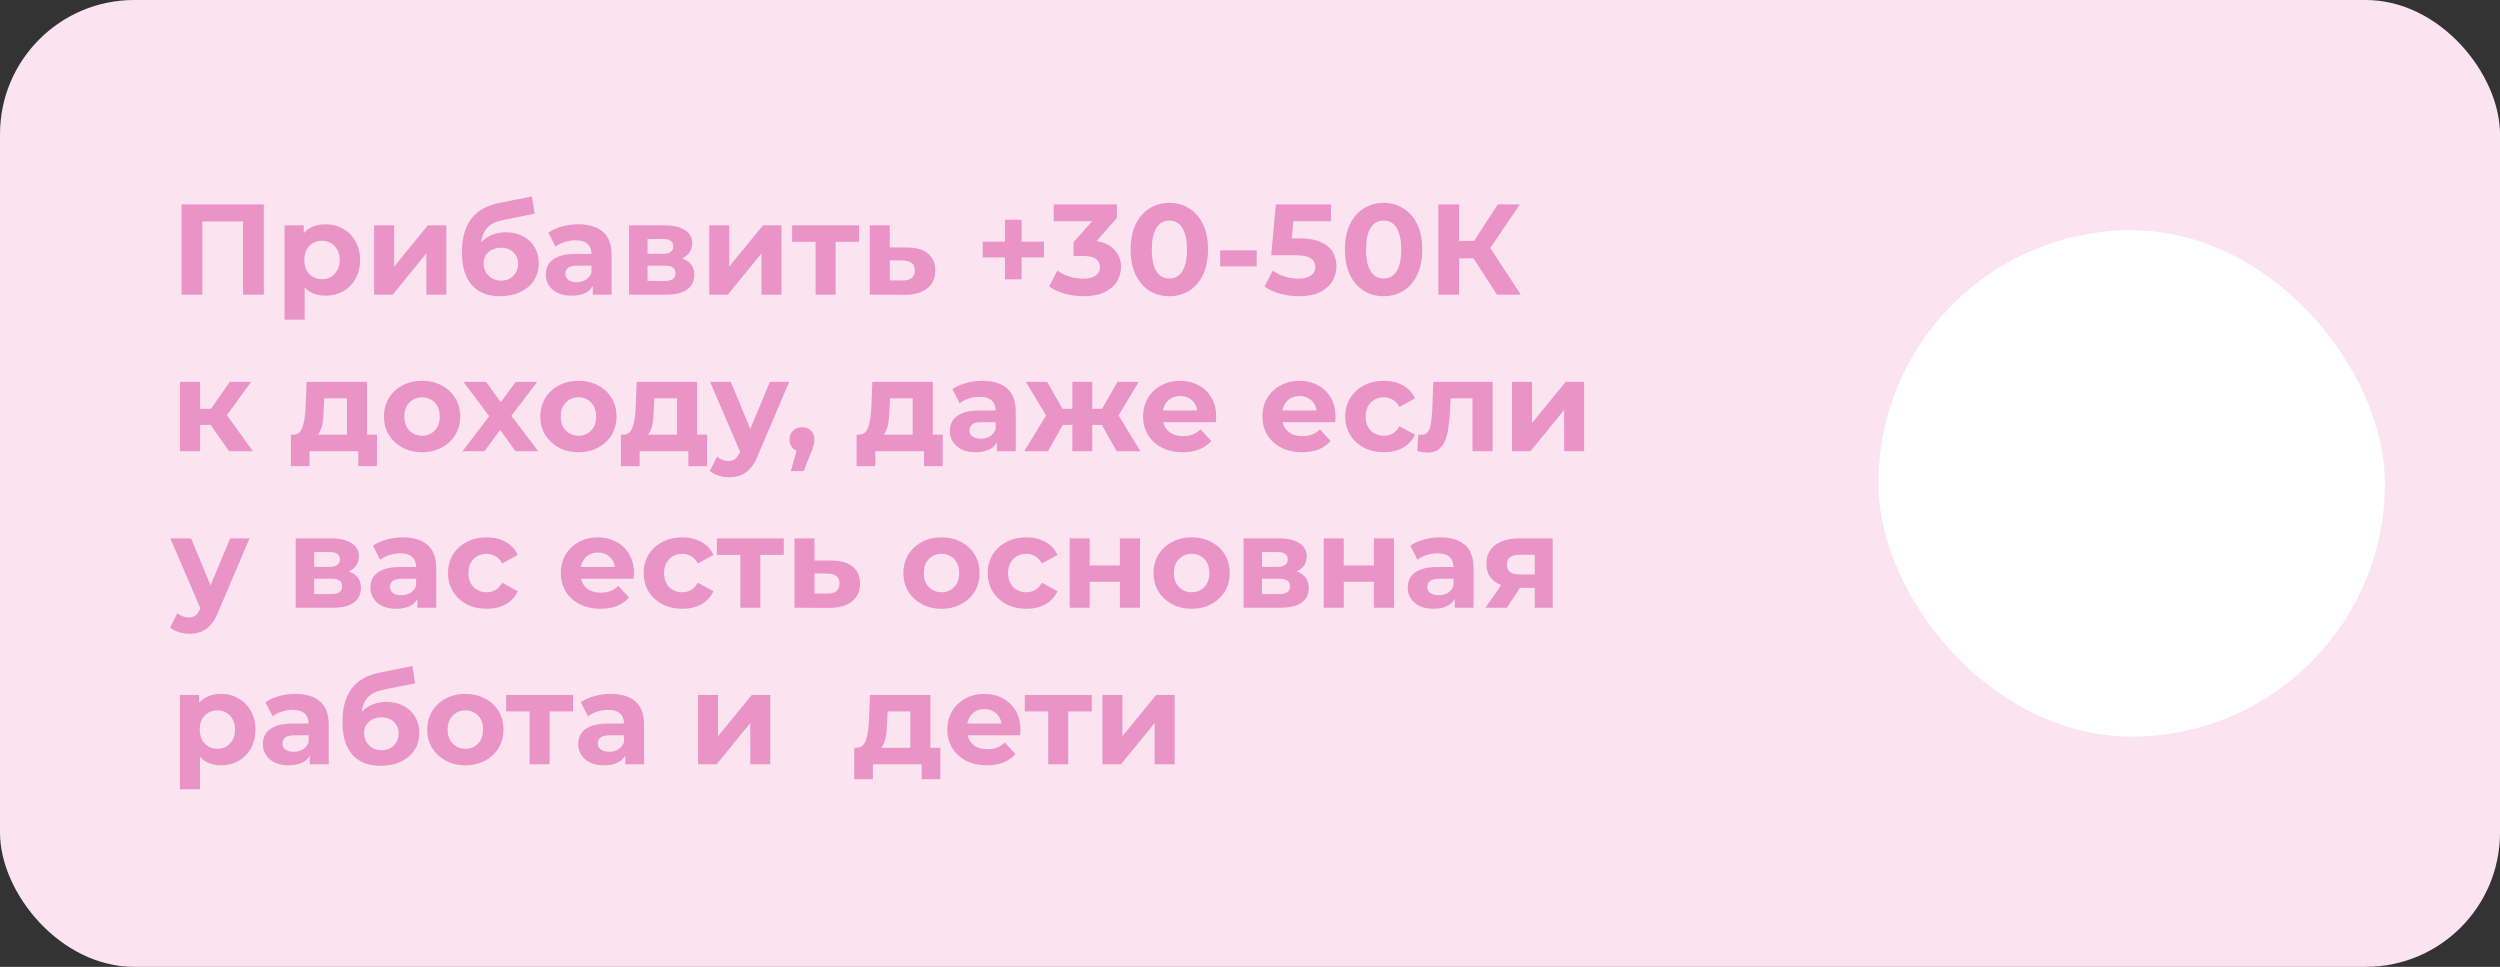 <?xml version="1.0" encoding="UTF-8"?> <svg xmlns="http://www.w3.org/2000/svg" width="543" height="210" viewBox="0 0 543 210" fill="none"><rect x="0" y="0" width="543" height="210" fill="#333333" stroke="none"/><rect width="543" height="210" rx="29.154" fill="#FBE3EF"></rect><path d="M39.436 64V44.4H57.3V64H52.792V47.06L53.828 48.096H42.908L43.944 47.06V64H39.436ZM70.699 64.224C69.429 64.224 68.319 63.944 67.367 63.384C66.415 62.824 65.668 61.975 65.127 60.836C64.604 59.679 64.343 58.223 64.343 56.468C64.343 54.695 64.595 53.239 65.099 52.1C65.603 50.961 66.331 50.112 67.283 49.552C68.235 48.992 69.373 48.712 70.699 48.712C72.117 48.712 73.387 49.039 74.507 49.692C75.645 50.327 76.541 51.223 77.195 52.38C77.867 53.537 78.203 54.9 78.203 56.468C78.203 58.055 77.867 59.427 77.195 60.584C76.541 61.741 75.645 62.637 74.507 63.272C73.387 63.907 72.117 64.224 70.699 64.224ZM61.795 69.432V48.936H65.967V52.016L65.883 56.496L66.163 60.948V69.432H61.795ZM69.943 60.64C70.671 60.64 71.315 60.472 71.875 60.136C72.453 59.8 72.911 59.324 73.247 58.708C73.601 58.073 73.779 57.327 73.779 56.468C73.779 55.591 73.601 54.844 73.247 54.228C72.911 53.612 72.453 53.136 71.875 52.8C71.315 52.464 70.671 52.296 69.943 52.296C69.215 52.296 68.561 52.464 67.983 52.8C67.404 53.136 66.947 53.612 66.611 54.228C66.275 54.844 66.107 55.591 66.107 56.468C66.107 57.327 66.275 58.073 66.611 58.708C66.947 59.324 67.404 59.8 67.983 60.136C68.561 60.472 69.215 60.64 69.943 60.64ZM81.264 64V48.936H85.604V57.896L92.94 48.936H96.944V64H92.604V55.04L85.296 64H81.264ZM108.619 64.336C107.387 64.336 106.267 64.159 105.259 63.804C104.251 63.431 103.374 62.861 102.627 62.096C101.899 61.312 101.33 60.313 100.919 59.1C100.527 57.887 100.331 56.44 100.331 54.76C100.331 53.565 100.434 52.473 100.639 51.484C100.844 50.495 101.152 49.599 101.563 48.796C101.974 47.975 102.496 47.256 103.131 46.64C103.784 46.005 104.54 45.483 105.399 45.072C106.276 44.643 107.266 44.316 108.367 44.092L115.535 42.664L116.123 46.416L109.795 47.676C109.422 47.751 108.992 47.853 108.507 47.984C108.04 48.096 107.564 48.273 107.079 48.516C106.612 48.759 106.174 49.104 105.763 49.552C105.371 49.981 105.054 50.551 104.811 51.26C104.568 51.951 104.447 52.809 104.447 53.836C104.447 54.153 104.456 54.396 104.475 54.564C104.512 54.732 104.54 54.909 104.559 55.096C104.596 55.283 104.615 55.572 104.615 55.964L103.215 54.592C103.626 53.715 104.148 52.968 104.783 52.352C105.436 51.736 106.183 51.269 107.023 50.952C107.882 50.616 108.834 50.448 109.879 50.448C111.298 50.448 112.539 50.737 113.603 51.316C114.686 51.876 115.526 52.669 116.123 53.696C116.72 54.723 117.019 55.889 117.019 57.196C117.019 58.615 116.664 59.865 115.955 60.948C115.246 62.012 114.256 62.843 112.987 63.44C111.736 64.037 110.28 64.336 108.619 64.336ZM108.843 60.948C109.571 60.948 110.215 60.789 110.775 60.472C111.335 60.136 111.764 59.697 112.063 59.156C112.38 58.596 112.539 57.971 112.539 57.28C112.539 56.608 112.38 56.011 112.063 55.488C111.764 54.965 111.335 54.555 110.775 54.256C110.215 53.957 109.562 53.808 108.815 53.808C108.087 53.808 107.434 53.957 106.855 54.256C106.276 54.536 105.828 54.928 105.511 55.432C105.194 55.936 105.035 56.524 105.035 57.196C105.035 57.887 105.194 58.521 105.511 59.1C105.847 59.66 106.295 60.108 106.855 60.444C107.434 60.78 108.096 60.948 108.843 60.948ZM128.753 64V61.06L128.473 60.416V55.152C128.473 54.219 128.183 53.491 127.605 52.968C127.045 52.445 126.177 52.184 125.001 52.184C124.198 52.184 123.405 52.315 122.621 52.576C121.855 52.819 121.202 53.155 120.661 53.584L119.093 50.532C119.914 49.953 120.903 49.505 122.061 49.188C123.218 48.871 124.394 48.712 125.589 48.712C127.885 48.712 129.667 49.253 130.937 50.336C132.206 51.419 132.841 53.108 132.841 55.404V64H128.753ZM124.161 64.224C122.985 64.224 121.977 64.028 121.137 63.636C120.297 63.225 119.653 62.675 119.205 61.984C118.757 61.293 118.533 60.519 118.533 59.66C118.533 58.764 118.747 57.98 119.177 57.308C119.625 56.636 120.325 56.113 121.277 55.74C122.229 55.348 123.47 55.152 125.001 55.152H129.005V57.7H125.477C124.45 57.7 123.741 57.868 123.349 58.204C122.975 58.54 122.789 58.96 122.789 59.464C122.789 60.024 123.003 60.472 123.433 60.808C123.881 61.125 124.487 61.284 125.253 61.284C125.981 61.284 126.634 61.116 127.213 60.78C127.791 60.425 128.211 59.912 128.473 59.24L129.145 61.256C128.827 62.227 128.249 62.964 127.409 63.468C126.569 63.972 125.486 64.224 124.161 64.224ZM136.635 64V48.936H144.335C146.22 48.936 147.695 49.281 148.759 49.972C149.823 50.644 150.355 51.596 150.355 52.828C150.355 54.06 149.851 55.031 148.843 55.74C147.854 56.431 146.538 56.776 144.895 56.776L145.343 55.768C147.172 55.768 148.535 56.104 149.431 56.776C150.346 57.448 150.803 58.428 150.803 59.716C150.803 61.041 150.299 62.087 149.291 62.852C148.283 63.617 146.743 64 144.671 64H136.635ZM140.639 61.032H144.307C145.11 61.032 145.707 60.901 146.099 60.64C146.51 60.36 146.715 59.94 146.715 59.38C146.715 58.801 146.528 58.381 146.155 58.12C145.782 57.84 145.194 57.7 144.391 57.7H140.639V61.032ZM140.639 55.124H143.943C144.708 55.124 145.278 54.984 145.651 54.704C146.043 54.424 146.239 54.023 146.239 53.5C146.239 52.959 146.043 52.557 145.651 52.296C145.278 52.035 144.708 51.904 143.943 51.904H140.639V55.124ZM154.053 64V48.936H158.393V57.896L165.729 48.936H169.733V64H165.393V55.04L158.085 64H154.053ZM177.152 64V51.512L178.132 52.52H172.056V48.936H186.588V52.52H180.512L181.492 51.512V64H177.152ZM197.064 53.752C199.043 53.771 200.546 54.219 201.572 55.096C202.618 55.955 203.14 57.177 203.14 58.764C203.14 60.425 202.552 61.723 201.376 62.656C200.2 63.571 198.567 64.028 196.476 64.028L188.916 64V48.936H193.256V53.752H197.064ZM196.084 60.92C196.924 60.939 197.568 60.761 198.016 60.388C198.464 60.015 198.688 59.455 198.688 58.708C198.688 57.961 198.464 57.429 198.016 57.112C197.568 56.776 196.924 56.599 196.084 56.58L193.256 56.552V60.92H196.084ZM218.279 60.668V47.732H221.891V60.668H218.279ZM213.435 55.908V52.492H226.763V55.908H213.435ZM235.362 64.336C233.999 64.336 232.646 64.159 231.302 63.804C229.958 63.431 228.819 62.908 227.886 62.236L229.65 58.764C230.397 59.305 231.265 59.735 232.254 60.052C233.243 60.369 234.242 60.528 235.25 60.528C236.389 60.528 237.285 60.304 237.938 59.856C238.591 59.408 238.918 58.792 238.918 58.008C238.918 57.261 238.629 56.673 238.05 56.244C237.471 55.815 236.538 55.6 235.25 55.6H233.178V52.604L238.638 46.416L239.142 48.04H228.866V44.4H242.586V47.34L237.154 53.528L234.858 52.212H236.174C238.582 52.212 240.402 52.753 241.634 53.836C242.866 54.919 243.482 56.309 243.482 58.008C243.482 59.109 243.193 60.145 242.614 61.116C242.035 62.068 241.149 62.843 239.954 63.44C238.759 64.037 237.229 64.336 235.362 64.336ZM253.976 64.336C252.371 64.336 250.934 63.944 249.664 63.16C248.395 62.357 247.396 61.2 246.668 59.688C245.94 58.176 245.576 56.347 245.576 54.2C245.576 52.053 245.94 50.224 246.668 48.712C247.396 47.2 248.395 46.052 249.664 45.268C250.934 44.465 252.371 44.064 253.976 44.064C255.6 44.064 257.038 44.465 258.288 45.268C259.558 46.052 260.556 47.2 261.284 48.712C262.012 50.224 262.376 52.053 262.376 54.2C262.376 56.347 262.012 58.176 261.284 59.688C260.556 61.2 259.558 62.357 258.288 63.16C257.038 63.944 255.6 64.336 253.976 64.336ZM253.976 60.5C254.742 60.5 255.404 60.285 255.964 59.856C256.543 59.427 256.991 58.745 257.308 57.812C257.644 56.879 257.812 55.675 257.812 54.2C257.812 52.725 257.644 51.521 257.308 50.588C256.991 49.655 256.543 48.973 255.964 48.544C255.404 48.115 254.742 47.9 253.976 47.9C253.23 47.9 252.567 48.115 251.988 48.544C251.428 48.973 250.98 49.655 250.644 50.588C250.327 51.521 250.168 52.725 250.168 54.2C250.168 55.675 250.327 56.879 250.644 57.812C250.98 58.745 251.428 59.427 251.988 59.856C252.567 60.285 253.23 60.5 253.976 60.5ZM265.026 57.868V54.368H272.95V57.868H265.026ZM282.127 64.336C280.764 64.336 279.411 64.159 278.067 63.804C276.742 63.431 275.603 62.908 274.651 62.236L276.443 58.764C277.19 59.305 278.048 59.735 279.019 60.052C280.008 60.369 281.007 60.528 282.015 60.528C283.154 60.528 284.05 60.304 284.703 59.856C285.356 59.408 285.683 58.783 285.683 57.98C285.683 57.476 285.552 57.028 285.291 56.636C285.03 56.244 284.563 55.945 283.891 55.74C283.238 55.535 282.314 55.432 281.119 55.432H276.107L277.115 44.4H289.071V48.04H278.739L281.091 45.968L280.391 53.836L278.039 51.764H282.183C284.124 51.764 285.683 52.035 286.859 52.576C288.054 53.099 288.922 53.817 289.463 54.732C290.004 55.647 290.275 56.683 290.275 57.84C290.275 58.997 289.986 60.071 289.407 61.06C288.828 62.031 287.932 62.824 286.719 63.44C285.524 64.037 283.994 64.336 282.127 64.336ZM300.515 64.336C298.91 64.336 297.473 63.944 296.203 63.16C294.934 62.357 293.935 61.2 293.207 59.688C292.479 58.176 292.115 56.347 292.115 54.2C292.115 52.053 292.479 50.224 293.207 48.712C293.935 47.2 294.934 46.052 296.203 45.268C297.473 44.465 298.91 44.064 300.515 44.064C302.139 44.064 303.577 44.465 304.827 45.268C306.097 46.052 307.095 47.2 307.823 48.712C308.551 50.224 308.915 52.053 308.915 54.2C308.915 56.347 308.551 58.176 307.823 59.688C307.095 61.2 306.097 62.357 304.827 63.16C303.577 63.944 302.139 64.336 300.515 64.336ZM300.515 60.5C301.281 60.5 301.943 60.285 302.503 59.856C303.082 59.427 303.53 58.745 303.847 57.812C304.183 56.879 304.351 55.675 304.351 54.2C304.351 52.725 304.183 51.521 303.847 50.588C303.53 49.655 303.082 48.973 302.503 48.544C301.943 48.115 301.281 47.9 300.515 47.9C299.769 47.9 299.106 48.115 298.527 48.544C297.967 48.973 297.519 49.655 297.183 50.588C296.866 51.521 296.707 52.725 296.707 54.2C296.707 55.675 296.866 56.879 297.183 57.812C297.519 58.745 297.967 59.427 298.527 59.856C299.106 60.285 299.769 60.5 300.515 60.5ZM325.147 64L319.043 54.564L322.711 52.352L330.299 64H325.147ZM312.407 64V44.4H316.915V64H312.407ZM315.599 56.104V52.324H322.431V56.104H315.599ZM323.131 54.704L318.959 54.2L325.315 44.4H330.103L323.131 54.704ZM49.768 98L44.728 90.86L48.284 88.76L54.92 98H49.768ZM39.1 98V82.936H43.468V98H39.1ZM42.18 92.288V88.788H47.444V92.288H42.18ZM48.704 90.972L44.616 90.524L49.908 82.936H54.556L48.704 90.972ZM75.355 96.04V86.52H70.427L70.343 88.452C70.305 89.255 70.258 90.02 70.203 90.748C70.147 91.476 70.034 92.139 69.867 92.736C69.717 93.315 69.493 93.809 69.195 94.22C68.896 94.612 68.495 94.883 67.99 95.032L63.678 94.416C64.22 94.416 64.659 94.257 64.995 93.94C65.331 93.604 65.592 93.147 65.778 92.568C65.965 91.971 66.105 91.299 66.198 90.552C66.292 89.787 66.357 88.984 66.394 88.144L66.591 82.936H79.722V96.04H75.355ZM63.175 101.248V94.416H81.879V101.248H77.819V98H67.234V101.248H63.175ZM91.683 98.224C90.078 98.224 88.65 97.888 87.399 97.216C86.167 96.544 85.187 95.629 84.459 94.472C83.75 93.296 83.395 91.961 83.395 90.468C83.395 88.956 83.75 87.621 84.459 86.464C85.187 85.288 86.167 84.373 87.399 83.72C88.65 83.048 90.078 82.712 91.683 82.712C93.27 82.712 94.689 83.048 95.939 83.72C97.19 84.373 98.17 85.279 98.879 86.436C99.589 87.593 99.943 88.937 99.943 90.468C99.943 91.961 99.589 93.296 98.879 94.472C98.17 95.629 97.19 96.544 95.939 97.216C94.689 97.888 93.27 98.224 91.683 98.224ZM91.683 94.64C92.411 94.64 93.065 94.472 93.643 94.136C94.222 93.8 94.679 93.324 95.015 92.708C95.351 92.073 95.519 91.327 95.519 90.468C95.519 89.591 95.351 88.844 95.015 88.228C94.679 87.612 94.222 87.136 93.643 86.8C93.065 86.464 92.411 86.296 91.683 86.296C90.955 86.296 90.302 86.464 89.723 86.8C89.145 87.136 88.678 87.612 88.323 88.228C87.987 88.844 87.819 89.591 87.819 90.468C87.819 91.327 87.987 92.073 88.323 92.708C88.678 93.324 89.145 93.8 89.723 94.136C90.302 94.472 90.955 94.64 91.683 94.64ZM100.467 98L107.215 89.152L107.131 91.56L100.663 82.936H105.563L109.651 88.564L107.803 88.62L112.031 82.936H116.679L110.183 91.476V89.124L116.903 98H111.947L107.663 92.008L109.483 92.26L105.227 98H100.467ZM125.644 98.224C124.039 98.224 122.611 97.888 121.36 97.216C120.128 96.544 119.148 95.629 118.42 94.472C117.711 93.296 117.356 91.961 117.356 90.468C117.356 88.956 117.711 87.621 118.42 86.464C119.148 85.288 120.128 84.373 121.36 83.72C122.611 83.048 124.039 82.712 125.644 82.712C127.231 82.712 128.65 83.048 129.9 83.72C131.151 84.373 132.131 85.279 132.84 86.436C133.55 87.593 133.904 88.937 133.904 90.468C133.904 91.961 133.55 93.296 132.84 94.472C132.131 95.629 131.151 96.544 129.9 97.216C128.65 97.888 127.231 98.224 125.644 98.224ZM125.644 94.64C126.372 94.64 127.026 94.472 127.604 94.136C128.183 93.8 128.64 93.324 128.976 92.708C129.312 92.073 129.48 91.327 129.48 90.468C129.48 89.591 129.312 88.844 128.976 88.228C128.64 87.612 128.183 87.136 127.604 86.8C127.026 86.464 126.372 86.296 125.644 86.296C124.916 86.296 124.263 86.464 123.684 86.8C123.106 87.136 122.639 87.612 122.284 88.228C121.948 88.844 121.78 89.591 121.78 90.468C121.78 91.327 121.948 92.073 122.284 92.708C122.639 93.324 123.106 93.8 123.684 94.136C124.263 94.472 124.916 94.64 125.644 94.64ZM147.05 96.04V86.52H142.122L142.038 88.452C142.001 89.255 141.954 90.02 141.898 90.748C141.842 91.476 141.73 92.139 141.562 92.736C141.413 93.315 141.189 93.809 140.89 94.22C140.591 94.612 140.19 94.883 139.686 95.032L135.374 94.416C135.915 94.416 136.354 94.257 136.69 93.94C137.026 93.604 137.287 93.147 137.474 92.568C137.661 91.971 137.801 91.299 137.894 90.552C137.987 89.787 138.053 88.984 138.09 88.144L138.286 82.936H151.418V96.04H147.05ZM134.87 101.248V94.416H153.574V101.248H149.514V98H138.93V101.248H134.87ZM158.367 103.656C157.583 103.656 156.808 103.535 156.043 103.292C155.277 103.049 154.652 102.713 154.167 102.284L155.763 99.176C156.099 99.475 156.481 99.708 156.911 99.876C157.359 100.044 157.797 100.128 158.227 100.128C158.843 100.128 159.328 99.979 159.683 99.68C160.056 99.4 160.392 98.924 160.691 98.252L161.475 96.404L161.811 95.928L167.215 82.936H171.415L164.611 98.924C164.125 100.137 163.565 101.089 162.931 101.78C162.315 102.471 161.624 102.956 160.859 103.236C160.112 103.516 159.281 103.656 158.367 103.656ZM160.943 98.588L154.223 82.936H158.731L163.939 95.536L160.943 98.588ZM171.78 102.312L173.628 95.592L174.244 98.112C173.441 98.112 172.778 97.879 172.256 97.412C171.752 96.945 171.5 96.301 171.5 95.48C171.5 94.659 171.761 94.005 172.284 93.52C172.806 93.035 173.45 92.792 174.216 92.792C175 92.792 175.644 93.044 176.148 93.548C176.652 94.033 176.904 94.677 176.904 95.48C176.904 95.723 176.885 95.965 176.848 96.208C176.81 96.432 176.736 96.712 176.624 97.048C176.53 97.365 176.372 97.776 176.148 98.28L174.552 102.312H171.78ZM198.237 96.04V86.52H193.309L193.225 88.452C193.188 89.255 193.141 90.02 193.085 90.748C193.029 91.476 192.917 92.139 192.749 92.736C192.6 93.315 192.376 93.809 192.077 94.22C191.779 94.612 191.377 94.883 190.873 95.032L186.561 94.416C187.103 94.416 187.541 94.257 187.877 93.94C188.213 93.604 188.475 93.147 188.661 92.568C188.848 91.971 188.988 91.299 189.081 90.552C189.175 89.787 189.24 88.984 189.277 88.144L189.473 82.936H202.605V96.04H198.237ZM186.057 101.248V94.416H204.761V101.248H200.701V98H190.117V101.248H186.057ZM216.526 98V95.06L216.246 94.416V89.152C216.246 88.219 215.957 87.491 215.378 86.968C214.818 86.445 213.95 86.184 212.774 86.184C211.971 86.184 211.178 86.315 210.394 86.576C209.629 86.819 208.975 87.155 208.434 87.584L206.866 84.532C207.687 83.953 208.677 83.505 209.834 83.188C210.991 82.871 212.167 82.712 213.362 82.712C215.658 82.712 217.441 83.253 218.71 84.336C219.979 85.419 220.614 87.108 220.614 89.404V98H216.526ZM211.934 98.224C210.758 98.224 209.75 98.028 208.91 97.636C208.07 97.225 207.426 96.675 206.978 95.984C206.53 95.293 206.306 94.519 206.306 93.66C206.306 92.764 206.521 91.98 206.95 91.308C207.398 90.636 208.098 90.113 209.05 89.74C210.002 89.348 211.243 89.152 212.774 89.152H216.778V91.7H213.25C212.223 91.7 211.514 91.868 211.122 92.204C210.749 92.54 210.562 92.96 210.562 93.464C210.562 94.024 210.777 94.472 211.206 94.808C211.654 95.125 212.261 95.284 213.026 95.284C213.754 95.284 214.407 95.116 214.986 94.78C215.565 94.425 215.985 93.912 216.246 93.24L216.918 95.256C216.601 96.227 216.022 96.964 215.182 97.468C214.342 97.972 213.259 98.224 211.934 98.224ZM242.525 98L238.521 90.86L242.049 88.76L247.705 98H242.525ZM235.945 92.288V88.788H241.181V92.288H235.945ZM242.497 90.972L238.381 90.524L242.721 82.936H247.341L242.497 90.972ZM227.629 98H222.477L228.105 88.76L231.633 90.86L227.629 98ZM237.233 98H232.921V82.936H237.233V98ZM234.209 92.288H229.001V88.788H234.209V92.288ZM227.657 90.972L222.813 82.936H227.433L231.745 90.524L227.657 90.972ZM256.874 98.224C255.157 98.224 253.645 97.888 252.338 97.216C251.05 96.544 250.051 95.629 249.342 94.472C248.633 93.296 248.278 91.961 248.278 90.468C248.278 88.956 248.623 87.621 249.314 86.464C250.023 85.288 250.985 84.373 252.198 83.72C253.411 83.048 254.783 82.712 256.314 82.712C257.789 82.712 259.114 83.029 260.29 83.664C261.485 84.28 262.427 85.176 263.118 86.352C263.809 87.509 264.154 88.9 264.154 90.524C264.154 90.692 264.145 90.888 264.126 91.112C264.107 91.317 264.089 91.513 264.07 91.7H251.834V89.152H261.774L260.094 89.908C260.094 89.124 259.935 88.443 259.618 87.864C259.301 87.285 258.862 86.837 258.302 86.52C257.742 86.184 257.089 86.016 256.342 86.016C255.595 86.016 254.933 86.184 254.354 86.52C253.794 86.837 253.355 87.295 253.038 87.892C252.721 88.471 252.562 89.161 252.562 89.964V90.636C252.562 91.457 252.739 92.185 253.094 92.82C253.467 93.436 253.981 93.912 254.634 94.248C255.306 94.565 256.09 94.724 256.986 94.724C257.789 94.724 258.489 94.603 259.086 94.36C259.702 94.117 260.262 93.753 260.766 93.268L263.09 95.788C262.399 96.572 261.531 97.179 260.486 97.608C259.441 98.019 258.237 98.224 256.874 98.224ZM282.796 98.224C281.079 98.224 279.567 97.888 278.26 97.216C276.972 96.544 275.973 95.629 275.264 94.472C274.555 93.296 274.2 91.961 274.2 90.468C274.2 88.956 274.545 87.621 275.236 86.464C275.945 85.288 276.907 84.373 278.12 83.72C279.333 83.048 280.705 82.712 282.236 82.712C283.711 82.712 285.036 83.029 286.212 83.664C287.407 84.28 288.349 85.176 289.04 86.352C289.731 87.509 290.076 88.9 290.076 90.524C290.076 90.692 290.067 90.888 290.048 91.112C290.029 91.317 290.011 91.513 289.992 91.7H277.756V89.152H287.696L286.016 89.908C286.016 89.124 285.857 88.443 285.54 87.864C285.223 87.285 284.784 86.837 284.224 86.52C283.664 86.184 283.011 86.016 282.264 86.016C281.517 86.016 280.855 86.184 280.276 86.52C279.716 86.837 279.277 87.295 278.96 87.892C278.643 88.471 278.484 89.161 278.484 89.964V90.636C278.484 91.457 278.661 92.185 279.016 92.82C279.389 93.436 279.903 93.912 280.556 94.248C281.228 94.565 282.012 94.724 282.908 94.724C283.711 94.724 284.411 94.603 285.008 94.36C285.624 94.117 286.184 93.753 286.688 93.268L289.012 95.788C288.321 96.572 287.453 97.179 286.408 97.608C285.363 98.019 284.159 98.224 282.796 98.224ZM300.592 98.224C298.968 98.224 297.522 97.897 296.252 97.244C294.983 96.572 293.984 95.648 293.256 94.472C292.547 93.296 292.192 91.961 292.192 90.468C292.192 88.956 292.547 87.621 293.256 86.464C293.984 85.288 294.983 84.373 296.252 83.72C297.522 83.048 298.968 82.712 300.592 82.712C302.179 82.712 303.56 83.048 304.736 83.72C305.912 84.373 306.78 85.316 307.34 86.548L303.952 88.368C303.56 87.659 303.066 87.136 302.468 86.8C301.89 86.464 301.255 86.296 300.564 86.296C299.818 86.296 299.146 86.464 298.548 86.8C297.951 87.136 297.475 87.612 297.12 88.228C296.784 88.844 296.616 89.591 296.616 90.468C296.616 91.345 296.784 92.092 297.12 92.708C297.475 93.324 297.951 93.8 298.548 94.136C299.146 94.472 299.818 94.64 300.564 94.64C301.255 94.64 301.89 94.481 302.468 94.164C303.066 93.828 303.56 93.296 303.952 92.568L307.34 94.416C306.78 95.629 305.912 96.572 304.736 97.244C303.56 97.897 302.179 98.224 300.592 98.224ZM307.844 97.972L308.068 94.388C308.18 94.407 308.292 94.425 308.404 94.444C308.516 94.444 308.619 94.444 308.712 94.444C309.235 94.444 309.646 94.295 309.944 93.996C310.243 93.697 310.467 93.296 310.616 92.792C310.766 92.269 310.868 91.681 310.924 91.028C310.999 90.375 311.055 89.693 311.092 88.984L311.316 82.936H324.196V98H319.828V85.456L320.808 86.52H314.2L315.124 85.4L314.928 89.18C314.872 90.524 314.76 91.756 314.592 92.876C314.443 93.996 314.191 94.967 313.836 95.788C313.482 96.591 313.006 97.216 312.408 97.664C311.811 98.093 311.046 98.308 310.112 98.308C309.776 98.308 309.422 98.28 309.048 98.224C308.675 98.168 308.274 98.084 307.844 97.972ZM328.397 98V82.936H332.737V91.896L340.073 82.936H344.077V98H339.737V89.04L332.429 98H328.397ZM41.144 137.656C40.36 137.656 39.585 137.535 38.82 137.292C38.055 137.049 37.429 136.713 36.944 136.284L38.54 133.176C38.876 133.475 39.259 133.708 39.688 133.876C40.136 134.044 40.575 134.128 41.004 134.128C41.62 134.128 42.105 133.979 42.46 133.68C42.833 133.4 43.169 132.924 43.468 132.252L44.252 130.404L44.588 129.928L49.992 116.936H54.192L47.388 132.924C46.903 134.137 46.343 135.089 45.708 135.78C45.092 136.471 44.401 136.956 43.636 137.236C42.889 137.516 42.059 137.656 41.144 137.656ZM43.72 132.588L37 116.936H41.508L46.716 129.536L43.72 132.588ZM64.229 132V116.936H71.929C73.814 116.936 75.289 117.281 76.353 117.972C77.417 118.644 77.949 119.596 77.949 120.828C77.949 122.06 77.445 123.031 76.437 123.74C75.448 124.431 74.132 124.776 72.489 124.776L72.937 123.768C74.766 123.768 76.129 124.104 77.025 124.776C77.94 125.448 78.397 126.428 78.397 127.716C78.397 129.041 77.893 130.087 76.885 130.852C75.877 131.617 74.337 132 72.265 132H64.229ZM68.233 129.032H71.901C72.704 129.032 73.301 128.901 73.693 128.64C74.104 128.36 74.309 127.94 74.309 127.38C74.309 126.801 74.122 126.381 73.749 126.12C73.376 125.84 72.788 125.7 71.985 125.7H68.233V129.032ZM68.233 123.124H71.537C72.302 123.124 72.872 122.984 73.245 122.704C73.637 122.424 73.833 122.023 73.833 121.5C73.833 120.959 73.637 120.557 73.245 120.296C72.872 120.035 72.302 119.904 71.537 119.904H68.233V123.124ZM90.663 132V129.06L90.383 128.416V123.152C90.383 122.219 90.094 121.491 89.515 120.968C88.955 120.445 88.087 120.184 86.911 120.184C86.108 120.184 85.315 120.315 84.531 120.576C83.766 120.819 83.112 121.155 82.571 121.584L81.003 118.532C81.824 117.953 82.814 117.505 83.971 117.188C85.128 116.871 86.304 116.712 87.499 116.712C89.795 116.712 91.578 117.253 92.847 118.336C94.116 119.419 94.751 121.108 94.751 123.404V132H90.663ZM86.071 132.224C84.895 132.224 83.887 132.028 83.047 131.636C82.207 131.225 81.563 130.675 81.115 129.984C80.667 129.293 80.443 128.519 80.443 127.66C80.443 126.764 80.657 125.98 81.087 125.308C81.535 124.636 82.235 124.113 83.187 123.74C84.139 123.348 85.38 123.152 86.911 123.152H90.915V125.7H87.387C86.36 125.7 85.651 125.868 85.259 126.204C84.885 126.54 84.699 126.96 84.699 127.464C84.699 128.024 84.913 128.472 85.343 128.808C85.791 129.125 86.397 129.284 87.163 129.284C87.891 129.284 88.544 129.116 89.123 128.78C89.701 128.425 90.121 127.912 90.383 127.24L91.055 129.256C90.737 130.227 90.159 130.964 89.319 131.468C88.479 131.972 87.396 132.224 86.071 132.224ZM105.713 132.224C104.089 132.224 102.643 131.897 101.373 131.244C100.104 130.572 99.105 129.648 98.377 128.472C97.668 127.296 97.313 125.961 97.313 124.468C97.313 122.956 97.668 121.621 98.377 120.464C99.105 119.288 100.104 118.373 101.373 117.72C102.643 117.048 104.089 116.712 105.713 116.712C107.3 116.712 108.681 117.048 109.857 117.72C111.033 118.373 111.901 119.316 112.461 120.548L109.073 122.368C108.681 121.659 108.187 121.136 107.589 120.8C107.011 120.464 106.376 120.296 105.685 120.296C104.939 120.296 104.267 120.464 103.669 120.8C103.072 121.136 102.596 121.612 102.241 122.228C101.905 122.844 101.737 123.591 101.737 124.468C101.737 125.345 101.905 126.092 102.241 126.708C102.596 127.324 103.072 127.8 103.669 128.136C104.267 128.472 104.939 128.64 105.685 128.64C106.376 128.64 107.011 128.481 107.589 128.164C108.187 127.828 108.681 127.296 109.073 126.568L112.461 128.416C111.901 129.629 111.033 130.572 109.857 131.244C108.681 131.897 107.3 132.224 105.713 132.224ZM130.409 132.224C128.692 132.224 127.18 131.888 125.873 131.216C124.585 130.544 123.587 129.629 122.877 128.472C122.168 127.296 121.813 125.961 121.813 124.468C121.813 122.956 122.159 121.621 122.849 120.464C123.559 119.288 124.52 118.373 125.733 117.72C126.947 117.048 128.319 116.712 129.849 116.712C131.324 116.712 132.649 117.029 133.825 117.664C135.02 118.28 135.963 119.176 136.653 120.352C137.344 121.509 137.689 122.9 137.689 124.524C137.689 124.692 137.68 124.888 137.661 125.112C137.643 125.317 137.624 125.513 137.605 125.7H125.369V123.152H135.309L133.629 123.908C133.629 123.124 133.471 122.443 133.153 121.864C132.836 121.285 132.397 120.837 131.837 120.52C131.277 120.184 130.624 120.016 129.877 120.016C129.131 120.016 128.468 120.184 127.889 120.52C127.329 120.837 126.891 121.295 126.573 121.892C126.256 122.471 126.097 123.161 126.097 123.964V124.636C126.097 125.457 126.275 126.185 126.629 126.82C127.003 127.436 127.516 127.912 128.169 128.248C128.841 128.565 129.625 128.724 130.521 128.724C131.324 128.724 132.024 128.603 132.621 128.36C133.237 128.117 133.797 127.753 134.301 127.268L136.625 129.788C135.935 130.572 135.067 131.179 134.021 131.608C132.976 132.019 131.772 132.224 130.409 132.224ZM148.206 132.224C146.582 132.224 145.135 131.897 143.866 131.244C142.596 130.572 141.598 129.648 140.87 128.472C140.16 127.296 139.806 125.961 139.806 124.468C139.806 122.956 140.16 121.621 140.87 120.464C141.598 119.288 142.596 118.373 143.866 117.72C145.135 117.048 146.582 116.712 148.206 116.712C149.792 116.712 151.174 117.048 152.35 117.72C153.526 118.373 154.394 119.316 154.954 120.548L151.566 122.368C151.174 121.659 150.679 121.136 150.082 120.8C149.503 120.464 148.868 120.296 148.178 120.296C147.431 120.296 146.759 120.464 146.162 120.8C145.564 121.136 145.088 121.612 144.734 122.228C144.398 122.844 144.23 123.591 144.23 124.468C144.23 125.345 144.398 126.092 144.734 126.708C145.088 127.324 145.564 127.8 146.162 128.136C146.759 128.472 147.431 128.64 148.178 128.64C148.868 128.64 149.503 128.481 150.082 128.164C150.679 127.828 151.174 127.296 151.566 126.568L154.954 128.416C154.394 129.629 153.526 130.572 152.35 131.244C151.174 131.897 149.792 132.224 148.206 132.224ZM160.8 132V119.512L161.78 120.52H155.704V116.936H170.236V120.52H164.16L165.14 119.512V132H160.8ZM180.713 121.752C182.692 121.771 184.194 122.219 185.221 123.096C186.266 123.955 186.789 125.177 186.789 126.764C186.789 128.425 186.201 129.723 185.025 130.656C183.849 131.571 182.216 132.028 180.125 132.028L172.565 132V116.936H176.905V121.752H180.713ZM179.733 128.92C180.573 128.939 181.217 128.761 181.665 128.388C182.113 128.015 182.337 127.455 182.337 126.708C182.337 125.961 182.113 125.429 181.665 125.112C181.217 124.776 180.573 124.599 179.733 124.58L176.905 124.552V128.92H179.733ZM204.504 132.224C202.898 132.224 201.47 131.888 200.22 131.216C198.988 130.544 198.008 129.629 197.28 128.472C196.57 127.296 196.216 125.961 196.216 124.468C196.216 122.956 196.57 121.621 197.28 120.464C198.008 119.288 198.988 118.373 200.22 117.72C201.47 117.048 202.898 116.712 204.504 116.712C206.09 116.712 207.509 117.048 208.76 117.72C210.01 118.373 210.99 119.279 211.7 120.436C212.409 121.593 212.764 122.937 212.764 124.468C212.764 125.961 212.409 127.296 211.7 128.472C210.99 129.629 210.01 130.544 208.76 131.216C207.509 131.888 206.09 132.224 204.504 132.224ZM204.504 128.64C205.232 128.64 205.885 128.472 206.464 128.136C207.042 127.8 207.5 127.324 207.836 126.708C208.172 126.073 208.34 125.327 208.34 124.468C208.34 123.591 208.172 122.844 207.836 122.228C207.5 121.612 207.042 121.136 206.464 120.8C205.885 120.464 205.232 120.296 204.504 120.296C203.776 120.296 203.122 120.464 202.544 120.8C201.965 121.136 201.498 121.612 201.144 122.228C200.808 122.844 200.64 123.591 200.64 124.468C200.64 125.327 200.808 126.073 201.144 126.708C201.498 127.324 201.965 127.8 202.544 128.136C203.122 128.472 203.776 128.64 204.504 128.64ZM222.936 132.224C221.312 132.224 219.865 131.897 218.596 131.244C217.327 130.572 216.328 129.648 215.6 128.472C214.891 127.296 214.536 125.961 214.536 124.468C214.536 122.956 214.891 121.621 215.6 120.464C216.328 119.288 217.327 118.373 218.596 117.72C219.865 117.048 221.312 116.712 222.936 116.712C224.523 116.712 225.904 117.048 227.08 117.72C228.256 118.373 229.124 119.316 229.684 120.548L226.296 122.368C225.904 121.659 225.409 121.136 224.812 120.8C224.233 120.464 223.599 120.296 222.908 120.296C222.161 120.296 221.489 120.464 220.892 120.8C220.295 121.136 219.819 121.612 219.464 122.228C219.128 122.844 218.96 123.591 218.96 124.468C218.96 125.345 219.128 126.092 219.464 126.708C219.819 127.324 220.295 127.8 220.892 128.136C221.489 128.472 222.161 128.64 222.908 128.64C223.599 128.64 224.233 128.481 224.812 128.164C225.409 127.828 225.904 127.296 226.296 126.568L229.684 128.416C229.124 129.629 228.256 130.572 227.08 131.244C225.904 131.897 224.523 132.224 222.936 132.224ZM232.338 132V116.936H236.678V122.816H243.23V116.936H247.598V132H243.23V126.372H236.678V132H232.338ZM258.836 132.224C257.23 132.224 255.802 131.888 254.552 131.216C253.32 130.544 252.34 129.629 251.612 128.472C250.902 127.296 250.548 125.961 250.548 124.468C250.548 122.956 250.902 121.621 251.612 120.464C252.34 119.288 253.32 118.373 254.552 117.72C255.802 117.048 257.23 116.712 258.836 116.712C260.422 116.712 261.841 117.048 263.092 117.72C264.342 118.373 265.322 119.279 266.032 120.436C266.741 121.593 267.096 122.937 267.096 124.468C267.096 125.961 266.741 127.296 266.032 128.472C265.322 129.629 264.342 130.544 263.092 131.216C261.841 131.888 260.422 132.224 258.836 132.224ZM258.836 128.64C259.564 128.64 260.217 128.472 260.796 128.136C261.374 127.8 261.832 127.324 262.168 126.708C262.504 126.073 262.672 125.327 262.672 124.468C262.672 123.591 262.504 122.844 262.168 122.228C261.832 121.612 261.374 121.136 260.796 120.8C260.217 120.464 259.564 120.296 258.836 120.296C258.108 120.296 257.454 120.464 256.876 120.8C256.297 121.136 255.83 121.612 255.476 122.228C255.14 122.844 254.972 123.591 254.972 124.468C254.972 125.327 255.14 126.073 255.476 126.708C255.83 127.324 256.297 127.8 256.876 128.136C257.454 128.472 258.108 128.64 258.836 128.64ZM270.1 132V116.936H277.8C279.685 116.936 281.16 117.281 282.224 117.972C283.288 118.644 283.82 119.596 283.82 120.828C283.82 122.06 283.316 123.031 282.308 123.74C281.319 124.431 280.003 124.776 278.36 124.776L278.808 123.768C280.637 123.768 282 124.104 282.896 124.776C283.811 125.448 284.268 126.428 284.268 127.716C284.268 129.041 283.764 130.087 282.756 130.852C281.748 131.617 280.208 132 278.136 132H270.1ZM274.104 129.032H277.772C278.575 129.032 279.172 128.901 279.564 128.64C279.975 128.36 280.18 127.94 280.18 127.38C280.18 126.801 279.993 126.381 279.62 126.12C279.247 125.84 278.659 125.7 277.856 125.7H274.104V129.032ZM274.104 123.124H277.408C278.173 123.124 278.743 122.984 279.116 122.704C279.508 122.424 279.704 122.023 279.704 121.5C279.704 120.959 279.508 120.557 279.116 120.296C278.743 120.035 278.173 119.904 277.408 119.904H274.104V123.124ZM287.518 132V116.936H291.858V122.816H298.41V116.936H302.778V132H298.41V126.372H291.858V132H287.518ZM315.975 132V129.06L315.695 128.416V123.152C315.695 122.219 315.406 121.491 314.827 120.968C314.267 120.445 313.399 120.184 312.223 120.184C311.421 120.184 310.627 120.315 309.843 120.576C309.078 120.819 308.425 121.155 307.883 121.584L306.315 118.532C307.137 117.953 308.126 117.505 309.283 117.188C310.441 116.871 311.617 116.712 312.811 116.712C315.107 116.712 316.89 117.253 318.159 118.336C319.429 119.419 320.063 121.108 320.063 123.404V132H315.975ZM311.383 132.224C310.207 132.224 309.199 132.028 308.359 131.636C307.519 131.225 306.875 130.675 306.427 129.984C305.979 129.293 305.755 128.519 305.755 127.66C305.755 126.764 305.97 125.98 306.399 125.308C306.847 124.636 307.547 124.113 308.499 123.74C309.451 123.348 310.693 123.152 312.223 123.152H316.227V125.7H312.699C311.673 125.7 310.963 125.868 310.571 126.204C310.198 126.54 310.011 126.96 310.011 127.464C310.011 128.024 310.226 128.472 310.655 128.808C311.103 129.125 311.71 129.284 312.475 129.284C313.203 129.284 313.857 129.116 314.435 128.78C315.014 128.425 315.434 127.912 315.695 127.24L316.367 129.256C316.05 130.227 315.471 130.964 314.631 131.468C313.791 131.972 312.709 132.224 311.383 132.224ZM333.35 132V126.988L333.966 127.688H329.794C327.628 127.688 325.93 127.24 324.698 126.344C323.466 125.448 322.85 124.16 322.85 122.48C322.85 120.688 323.494 119.316 324.782 118.364C326.088 117.412 327.843 116.936 330.046 116.936H337.242V132H333.35ZM322.626 132L326.63 126.26H331.082L327.274 132H322.626ZM333.35 125.644V119.372L333.966 120.492H330.13C329.234 120.492 328.534 120.66 328.03 120.996C327.544 121.332 327.302 121.873 327.302 122.62C327.302 124.057 328.226 124.776 330.074 124.776H333.966L333.35 125.644ZM47.976 166.224C46.707 166.224 45.596 165.944 44.644 165.384C43.692 164.824 42.945 163.975 42.404 162.836C41.881 161.679 41.62 160.223 41.62 158.468C41.62 156.695 41.872 155.239 42.376 154.1C42.88 152.961 43.608 152.112 44.56 151.552C45.512 150.992 46.651 150.712 47.976 150.712C49.395 150.712 50.664 151.039 51.784 151.692C52.923 152.327 53.819 153.223 54.472 154.38C55.144 155.537 55.48 156.9 55.48 158.468C55.48 160.055 55.144 161.427 54.472 162.584C53.819 163.741 52.923 164.637 51.784 165.272C50.664 165.907 49.395 166.224 47.976 166.224ZM39.072 171.432V150.936H43.244V154.016L43.16 158.496L43.44 162.948V171.432H39.072ZM47.22 162.64C47.948 162.64 48.592 162.472 49.152 162.136C49.731 161.8 50.188 161.324 50.524 160.708C50.879 160.073 51.056 159.327 51.056 158.468C51.056 157.591 50.879 156.844 50.524 156.228C50.188 155.612 49.731 155.136 49.152 154.8C48.592 154.464 47.948 154.296 47.22 154.296C46.492 154.296 45.839 154.464 45.26 154.8C44.681 155.136 44.224 155.612 43.888 156.228C43.552 156.844 43.384 157.591 43.384 158.468C43.384 159.327 43.552 160.073 43.888 160.708C44.224 161.324 44.681 161.8 45.26 162.136C45.839 162.472 46.492 162.64 47.22 162.64ZM67.311 166V163.06L67.031 162.416V157.152C67.031 156.219 66.742 155.491 66.163 154.968C65.603 154.445 64.735 154.184 63.559 154.184C62.757 154.184 61.963 154.315 61.179 154.576C60.414 154.819 59.761 155.155 59.219 155.584L57.651 152.532C58.473 151.953 59.462 151.505 60.619 151.188C61.777 150.871 62.953 150.712 64.147 150.712C66.443 150.712 68.226 151.253 69.495 152.336C70.765 153.419 71.399 155.108 71.399 157.404V166H67.311ZM62.719 166.224C61.543 166.224 60.535 166.028 59.695 165.636C58.855 165.225 58.211 164.675 57.763 163.984C57.315 163.293 57.091 162.519 57.091 161.66C57.091 160.764 57.306 159.98 57.735 159.308C58.183 158.636 58.883 158.113 59.835 157.74C60.787 157.348 62.029 157.152 63.559 157.152H67.563V159.7H64.035C63.009 159.7 62.299 159.868 61.907 160.204C61.534 160.54 61.347 160.96 61.347 161.464C61.347 162.024 61.562 162.472 61.991 162.808C62.439 163.125 63.046 163.284 63.811 163.284C64.539 163.284 65.193 163.116 65.771 162.78C66.35 162.425 66.77 161.912 67.031 161.24L67.703 163.256C67.386 164.227 66.807 164.964 65.967 165.468C65.127 165.972 64.045 166.224 62.719 166.224ZM82.67 166.336C81.438 166.336 80.318 166.159 79.31 165.804C78.302 165.431 77.424 164.861 76.678 164.096C75.95 163.312 75.38 162.313 74.97 161.1C74.578 159.887 74.382 158.44 74.382 156.76C74.382 155.565 74.484 154.473 74.69 153.484C74.895 152.495 75.203 151.599 75.614 150.796C76.024 149.975 76.547 149.256 77.182 148.64C77.835 148.005 78.591 147.483 79.45 147.072C80.327 146.643 81.316 146.316 82.418 146.092L89.586 144.664L90.174 148.416L83.846 149.676C83.472 149.751 83.043 149.853 82.558 149.984C82.091 150.096 81.615 150.273 81.13 150.516C80.663 150.759 80.224 151.104 79.814 151.552C79.422 151.981 79.104 152.551 78.862 153.26C78.619 153.951 78.498 154.809 78.498 155.836C78.498 156.153 78.507 156.396 78.526 156.564C78.563 156.732 78.591 156.909 78.61 157.096C78.647 157.283 78.666 157.572 78.666 157.964L77.266 156.592C77.676 155.715 78.199 154.968 78.834 154.352C79.487 153.736 80.234 153.269 81.074 152.952C81.932 152.616 82.884 152.448 83.93 152.448C85.348 152.448 86.59 152.737 87.654 153.316C88.736 153.876 89.576 154.669 90.174 155.696C90.771 156.723 91.07 157.889 91.07 159.196C91.07 160.615 90.715 161.865 90.006 162.948C89.296 164.012 88.307 164.843 87.038 165.44C85.787 166.037 84.331 166.336 82.67 166.336ZM82.894 162.948C83.622 162.948 84.266 162.789 84.826 162.472C85.386 162.136 85.815 161.697 86.114 161.156C86.431 160.596 86.59 159.971 86.59 159.28C86.59 158.608 86.431 158.011 86.114 157.488C85.815 156.965 85.386 156.555 84.826 156.256C84.266 155.957 83.612 155.808 82.866 155.808C82.138 155.808 81.484 155.957 80.906 156.256C80.327 156.536 79.879 156.928 79.562 157.432C79.244 157.936 79.086 158.524 79.086 159.196C79.086 159.887 79.244 160.521 79.562 161.1C79.898 161.66 80.346 162.108 80.906 162.444C81.484 162.78 82.147 162.948 82.894 162.948ZM101.09 166.224C99.484 166.224 98.056 165.888 96.806 165.216C95.574 164.544 94.594 163.629 93.866 162.472C93.156 161.296 92.802 159.961 92.802 158.468C92.802 156.956 93.156 155.621 93.866 154.464C94.594 153.288 95.574 152.373 96.806 151.72C98.056 151.048 99.484 150.712 101.09 150.712C102.676 150.712 104.095 151.048 105.346 151.72C106.596 152.373 107.576 153.279 108.286 154.436C108.995 155.593 109.35 156.937 109.35 158.468C109.35 159.961 108.995 161.296 108.286 162.472C107.576 163.629 106.596 164.544 105.346 165.216C104.095 165.888 102.676 166.224 101.09 166.224ZM101.09 162.64C101.818 162.64 102.471 162.472 103.05 162.136C103.628 161.8 104.086 161.324 104.422 160.708C104.758 160.073 104.926 159.327 104.926 158.468C104.926 157.591 104.758 156.844 104.422 156.228C104.086 155.612 103.628 155.136 103.05 154.8C102.471 154.464 101.818 154.296 101.09 154.296C100.362 154.296 99.708 154.464 99.13 154.8C98.551 155.136 98.084 155.612 97.73 156.228C97.394 156.844 97.226 157.591 97.226 158.468C97.226 159.327 97.394 160.073 97.73 160.708C98.084 161.324 98.551 161.8 99.13 162.136C99.708 162.472 100.362 162.64 101.09 162.64ZM115.027 166V153.512L116.007 154.52H109.931V150.936H124.463V154.52H118.387L119.367 153.512V166H115.027ZM135.807 166V163.06L135.527 162.416V157.152C135.527 156.219 135.238 155.491 134.659 154.968C134.099 154.445 133.231 154.184 132.055 154.184C131.253 154.184 130.459 154.315 129.675 154.576C128.91 154.819 128.257 155.155 127.715 155.584L126.147 152.532C126.969 151.953 127.958 151.505 129.115 151.188C130.273 150.871 131.449 150.712 132.643 150.712C134.939 150.712 136.722 151.253 137.991 152.336C139.261 153.419 139.895 155.108 139.895 157.404V166H135.807ZM131.215 166.224C130.039 166.224 129.031 166.028 128.191 165.636C127.351 165.225 126.707 164.675 126.259 163.984C125.811 163.293 125.587 162.519 125.587 161.66C125.587 160.764 125.802 159.98 126.231 159.308C126.679 158.636 127.379 158.113 128.331 157.74C129.283 157.348 130.525 157.152 132.055 157.152H136.059V159.7H132.531C131.505 159.7 130.795 159.868 130.403 160.204C130.03 160.54 129.843 160.96 129.843 161.464C129.843 162.024 130.058 162.472 130.487 162.808C130.935 163.125 131.542 163.284 132.307 163.284C133.035 163.284 133.689 163.116 134.267 162.78C134.846 162.425 135.266 161.912 135.527 161.24L136.199 163.256C135.882 164.227 135.303 164.964 134.463 165.468C133.623 165.972 132.541 166.224 131.215 166.224ZM151.62 166V150.936H155.96V159.896L163.296 150.936H167.3V166H162.96V157.04L155.652 166H151.62ZM197.718 164.04V154.52H192.79L192.706 156.452C192.668 157.255 192.622 158.02 192.566 158.748C192.51 159.476 192.398 160.139 192.23 160.736C192.08 161.315 191.856 161.809 191.558 162.22C191.259 162.612 190.858 162.883 190.354 163.032L186.042 162.416C186.583 162.416 187.022 162.257 187.358 161.94C187.694 161.604 187.955 161.147 188.142 160.568C188.328 159.971 188.468 159.299 188.562 158.552C188.655 157.787 188.72 156.984 188.758 156.144L188.954 150.936H202.086V164.04H197.718ZM185.538 169.248V162.416H204.242V169.248H200.182V166H189.598V169.248H185.538ZM214.355 166.224C212.637 166.224 211.125 165.888 209.819 165.216C208.531 164.544 207.532 163.629 206.823 162.472C206.113 161.296 205.759 159.961 205.759 158.468C205.759 156.956 206.104 155.621 206.795 154.464C207.504 153.288 208.465 152.373 209.679 151.72C210.892 151.048 212.264 150.712 213.795 150.712C215.269 150.712 216.595 151.029 217.771 151.664C218.965 152.28 219.908 153.176 220.599 154.352C221.289 155.509 221.635 156.9 221.635 158.524C221.635 158.692 221.625 158.888 221.607 159.112C221.588 159.317 221.569 159.513 221.551 159.7H209.315V157.152H219.255L217.575 157.908C217.575 157.124 217.416 156.443 217.099 155.864C216.781 155.285 216.343 154.837 215.783 154.52C215.223 154.184 214.569 154.016 213.823 154.016C213.076 154.016 212.413 154.184 211.835 154.52C211.275 154.837 210.836 155.295 210.519 155.892C210.201 156.471 210.043 157.161 210.043 157.964V158.636C210.043 159.457 210.22 160.185 210.575 160.82C210.948 161.436 211.461 161.912 212.115 162.248C212.787 162.565 213.571 162.724 214.467 162.724C215.269 162.724 215.969 162.603 216.567 162.36C217.183 162.117 217.743 161.753 218.247 161.268L220.571 163.788C219.88 164.572 219.012 165.179 217.967 165.608C216.921 166.019 215.717 166.224 214.355 166.224ZM227.683 166V153.512L228.663 154.52H222.587V150.936H237.119V154.52H231.043L232.023 153.512V166H227.683ZM239.448 166V150.936H243.788V159.896L251.124 150.936H255.128V166H250.788V157.04L243.48 166H239.448Z" fill="#E993C6"></path><rect x="408" y="50" width="110" height="110" rx="55" fill="white"></rect></svg> 